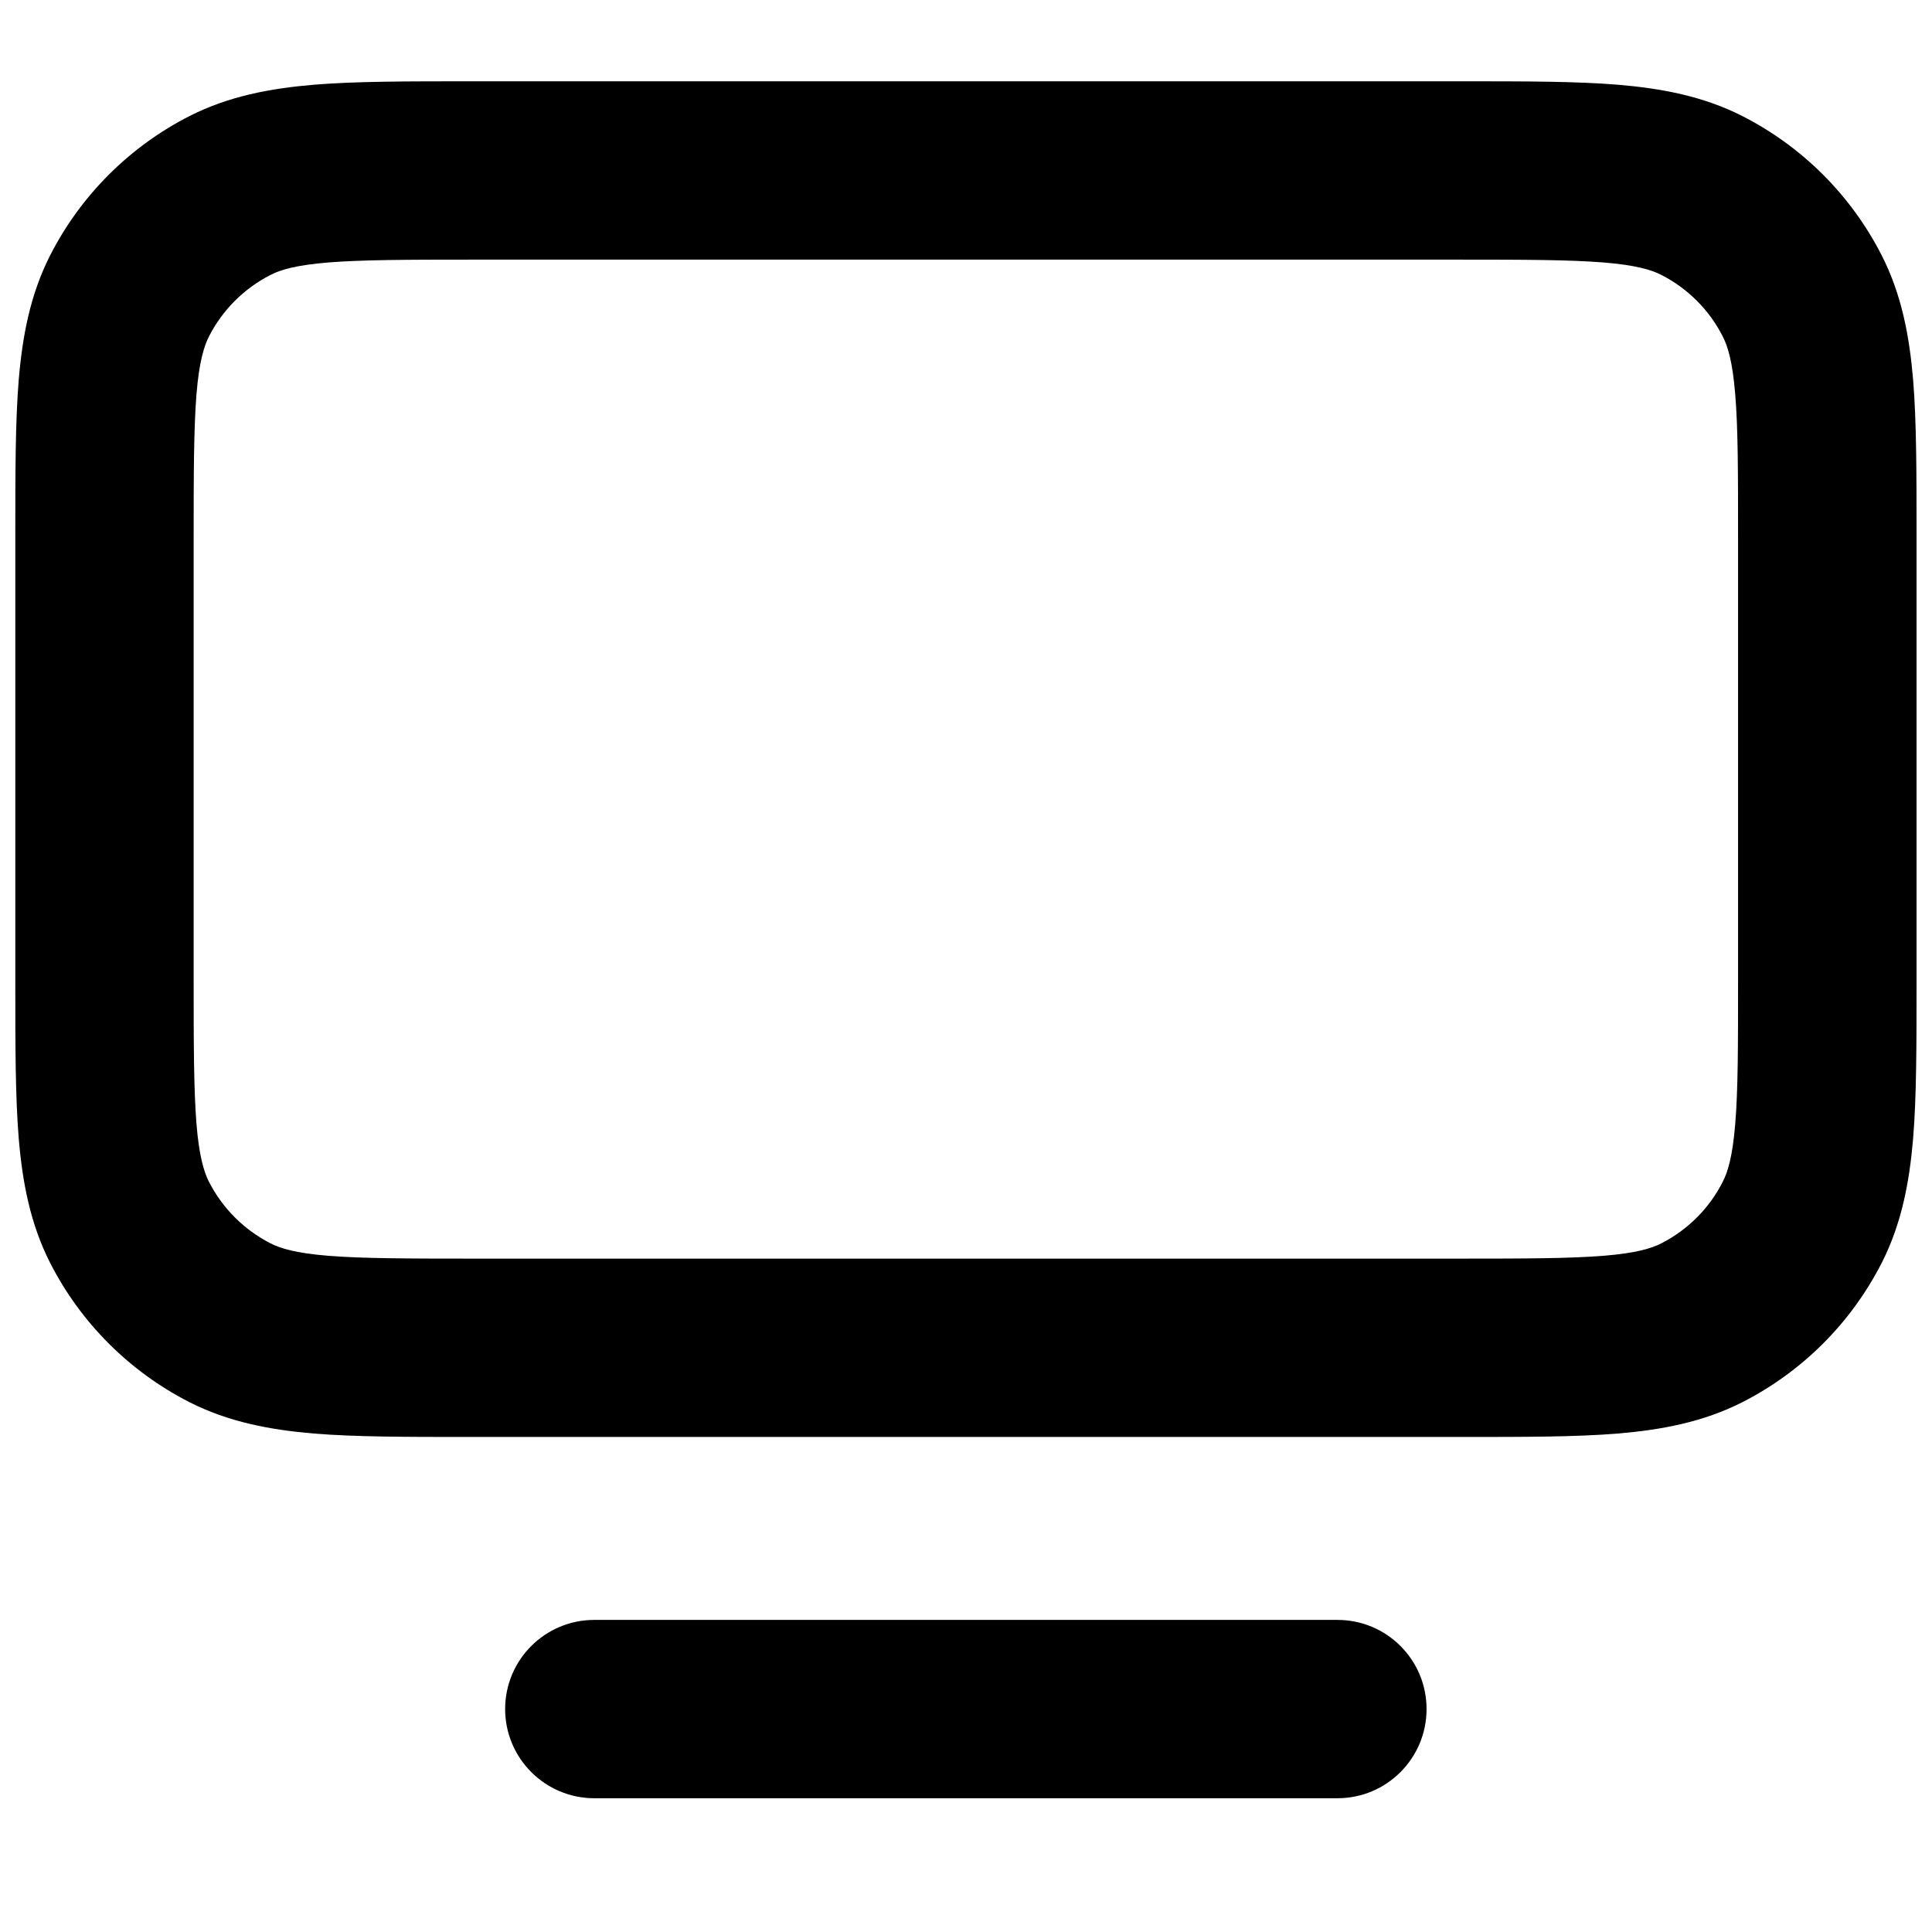 <svg width="13" height="13" viewBox="0 0 13 13" fill="none" xmlns="http://www.w3.org/2000/svg">
<path fill-rule="evenodd" clip-rule="evenodd" d="M12.896 3.596L12.896 6.62C12.896 7.032 12.896 7.377 12.873 7.66C12.848 7.955 12.796 8.233 12.662 8.497C12.456 8.901 12.128 9.229 11.724 9.435C11.46 9.569 11.181 9.621 10.886 9.646C10.604 9.669 10.259 9.669 9.847 9.669L3.152 9.669C2.74 9.669 2.395 9.669 2.112 9.646C1.818 9.621 1.539 9.569 1.275 9.435C0.871 9.229 0.543 8.901 0.337 8.497C0.203 8.233 0.151 7.955 0.126 7.66C0.103 7.377 0.103 7.032 0.103 6.62L0.103 3.596C0.103 3.184 0.103 2.839 0.126 2.556C0.151 2.261 0.203 1.983 0.337 1.719C0.543 1.315 0.871 0.987 1.275 0.781C1.539 0.647 1.818 0.595 2.112 0.57C2.395 0.547 2.74 0.547 3.152 0.547L9.847 0.547C10.259 0.547 10.604 0.547 10.886 0.57C11.181 0.595 11.46 0.647 11.724 0.781C12.128 0.987 12.456 1.315 12.662 1.719C12.796 1.983 12.848 2.261 12.873 2.556C12.896 2.839 12.896 3.184 12.896 3.596ZM11.676 2.654C11.658 2.433 11.626 2.33 11.592 2.264C11.502 2.086 11.357 1.941 11.179 1.85C11.113 1.816 11.009 1.784 10.789 1.766C10.561 1.748 10.265 1.747 9.823 1.747L3.176 1.747C2.734 1.747 2.438 1.748 2.21 1.766C1.989 1.784 1.886 1.816 1.82 1.85C1.642 1.941 1.497 2.086 1.406 2.264C1.373 2.33 1.34 2.433 1.322 2.654C1.304 2.882 1.303 3.178 1.303 3.62L1.303 6.596C1.303 7.038 1.304 7.334 1.322 7.562C1.34 7.783 1.373 7.886 1.406 7.952C1.497 8.13 1.642 8.275 1.82 8.366C1.886 8.4 1.989 8.432 2.21 8.45C2.438 8.468 2.734 8.469 3.176 8.469L9.823 8.469C10.265 8.469 10.561 8.468 10.789 8.45C11.009 8.432 11.113 8.4 11.179 8.366C11.357 8.275 11.502 8.13 11.592 7.952C11.626 7.886 11.658 7.783 11.676 7.562C11.695 7.334 11.695 7.038 11.695 6.596L11.695 3.62C11.695 3.178 11.695 2.882 11.676 2.654Z" fill="black"/>
<path fill-rule="evenodd" clip-rule="evenodd" d="M3.399 11.5C3.399 11.168 3.668 10.9 3.999 10.9H8.999C9.331 10.9 9.599 11.168 9.599 11.5C9.599 11.831 9.331 12.1 8.999 12.1H3.999C3.668 12.1 3.399 11.831 3.399 11.5Z" fill="black"/>
</svg>
